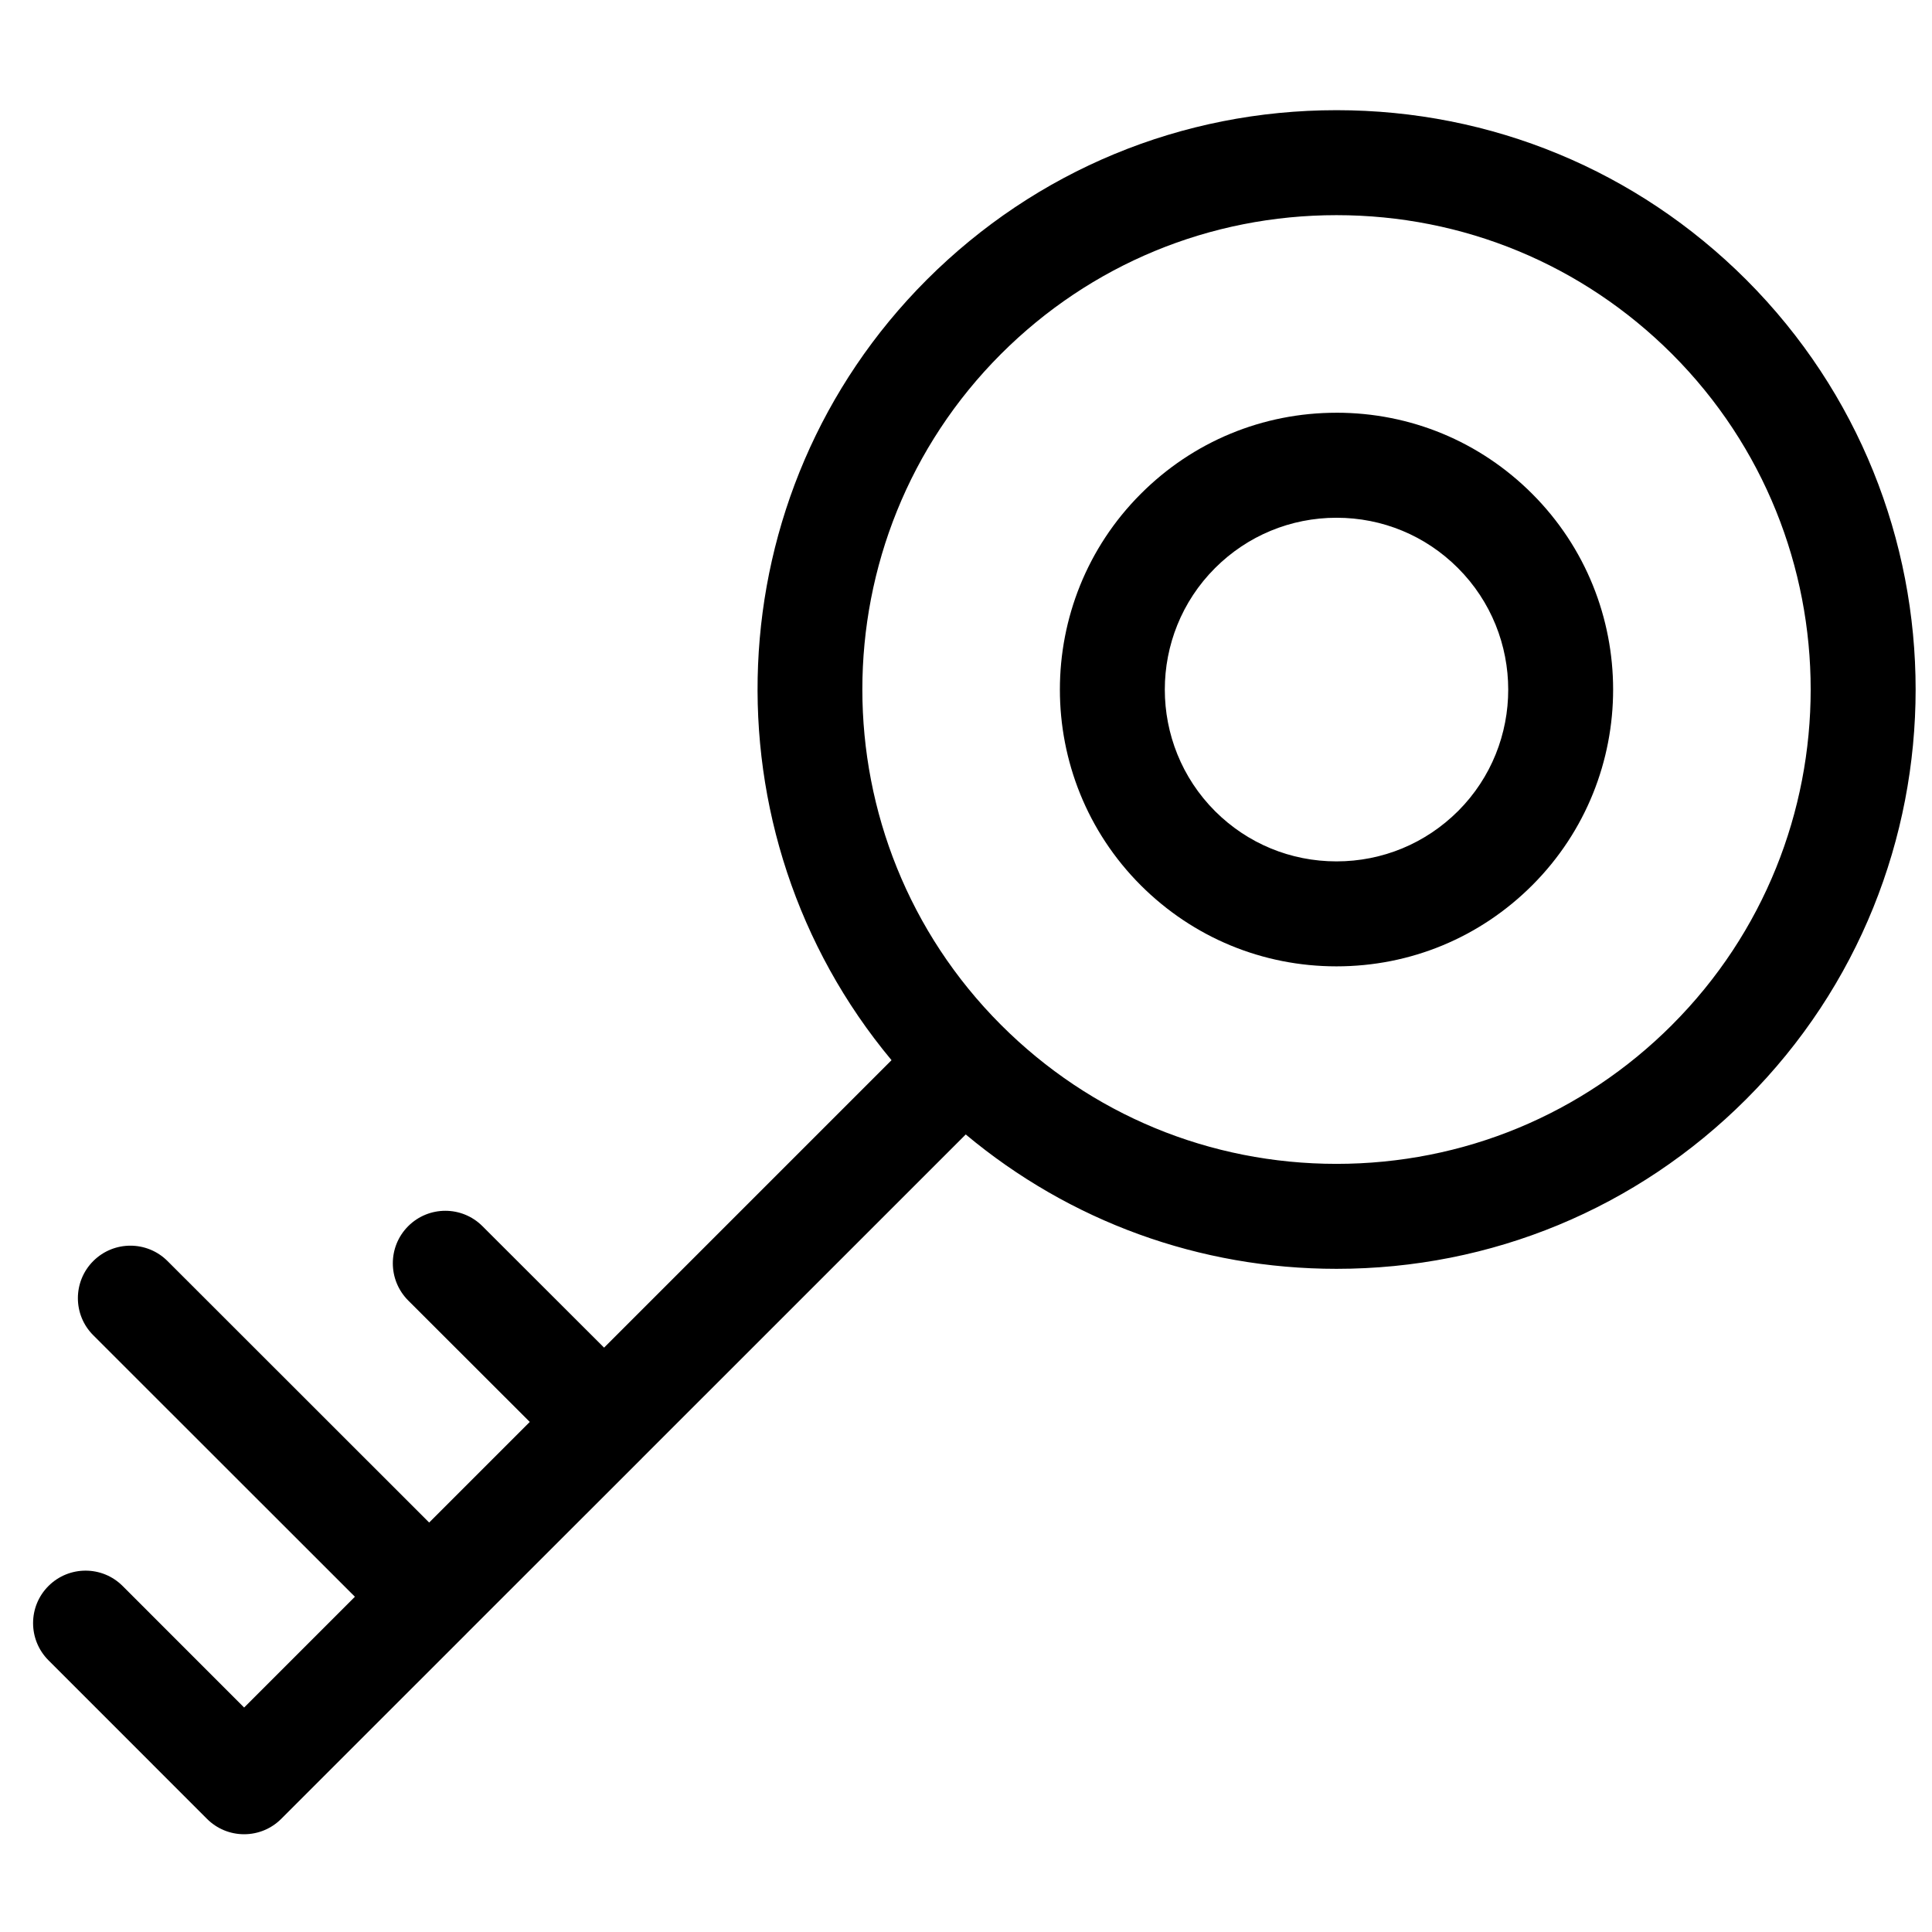 <?xml version="1.0" encoding="UTF-8"?>
<!-- Uploaded to: SVG Repo, www.svgrepo.com, Generator: SVG Repo Mixer Tools -->
<svg width="800px" height="800px" version="1.1" viewBox="144 144 512 512" xmlns="http://www.w3.org/2000/svg">
 <defs>
  <clipPath id="a">
   <path d="m152 173h499.9v458h-499.9z"/>
  </clipPath>
 </defs>
 <g clip-path="url(#a)">
  <path d="m498.18 173.2c-41.023 0-79.586 15.961-108.59 44.949-56.508 56.543-59.57 146.55-9.324 206.81l-76.18 76.18-32.242-32.199c-5.426-5.422-14.227-5.426-19.672 0.012-5.426 5.426-5.426 14.238 0 19.684l32.223 32.188-26.664 26.664-69.34-69.301c-5.438-5.426-14.238-5.426-19.672 0-5.438 5.438-5.438 14.25 0 19.672l69.336 69.297-29.359 29.359-32.188-32.199c-5.426-5.438-14.227-5.438-19.672 0-5.426 5.422-5.426 14.227 0 19.672l42.02 42.031c2.609 2.617 6.141 4.074 9.84 4.074 3.688 0 7.227-1.461 9.828-4.074l48.996-48.984c0.023 0 0.035-0.012 0.055-0.035 0.023-0.023 0.023-0.043 0.035-0.066l46.25-46.219c0.012-0.023 0.055-0.035 0.09-0.055 0.023-0.035 0.035-0.066 0.055-0.102l85.926-85.914c27.555 23.02 61.93 35.609 98.258 35.609 41.023 0 79.586-15.973 108.59-44.973 59.844-59.855 59.844-157.25 0-217.14-29.012-28.98-67.566-44.941-108.6-44.941zm88.922 242.42c-23.746 23.746-55.32 36.816-88.918 36.816-33.566 0-65.129-13.059-88.852-36.777-0.023-0.023-0.023-0.035-0.043-0.043 0-0.012-0.012-0.023-0.035-0.035-48.965-49.02-48.965-128.75 0.023-177.77 23.734-23.723 55.332-36.793 88.91-36.793 33.594 0 65.168 13.07 88.918 36.793 48.992 49.035 48.992 128.79-0.004 177.8z"/>
 </g>
 <path d="m498.2 253.38c-19.605 0-38.02 7.625-51.871 21.488-28.59 28.59-28.602 75.141 0 103.76 13.852 13.828 32.266 21.465 51.848 21.465 19.617 0 38.039-7.633 51.914-21.52 28.555-28.59 28.535-75.117-0.043-103.71-13.848-13.855-32.254-21.488-51.848-21.488zm32.227 105.54c-8.633 8.609-20.07 13.355-32.242 13.355-12.152 0-23.586-4.727-32.184-13.309-17.754-17.777-17.754-46.672 0-64.426 8.598-8.586 20.047-13.332 32.199-13.332s23.586 4.734 32.172 13.332c17.742 17.75 17.766 46.633 0.055 64.379z"/>
</svg>